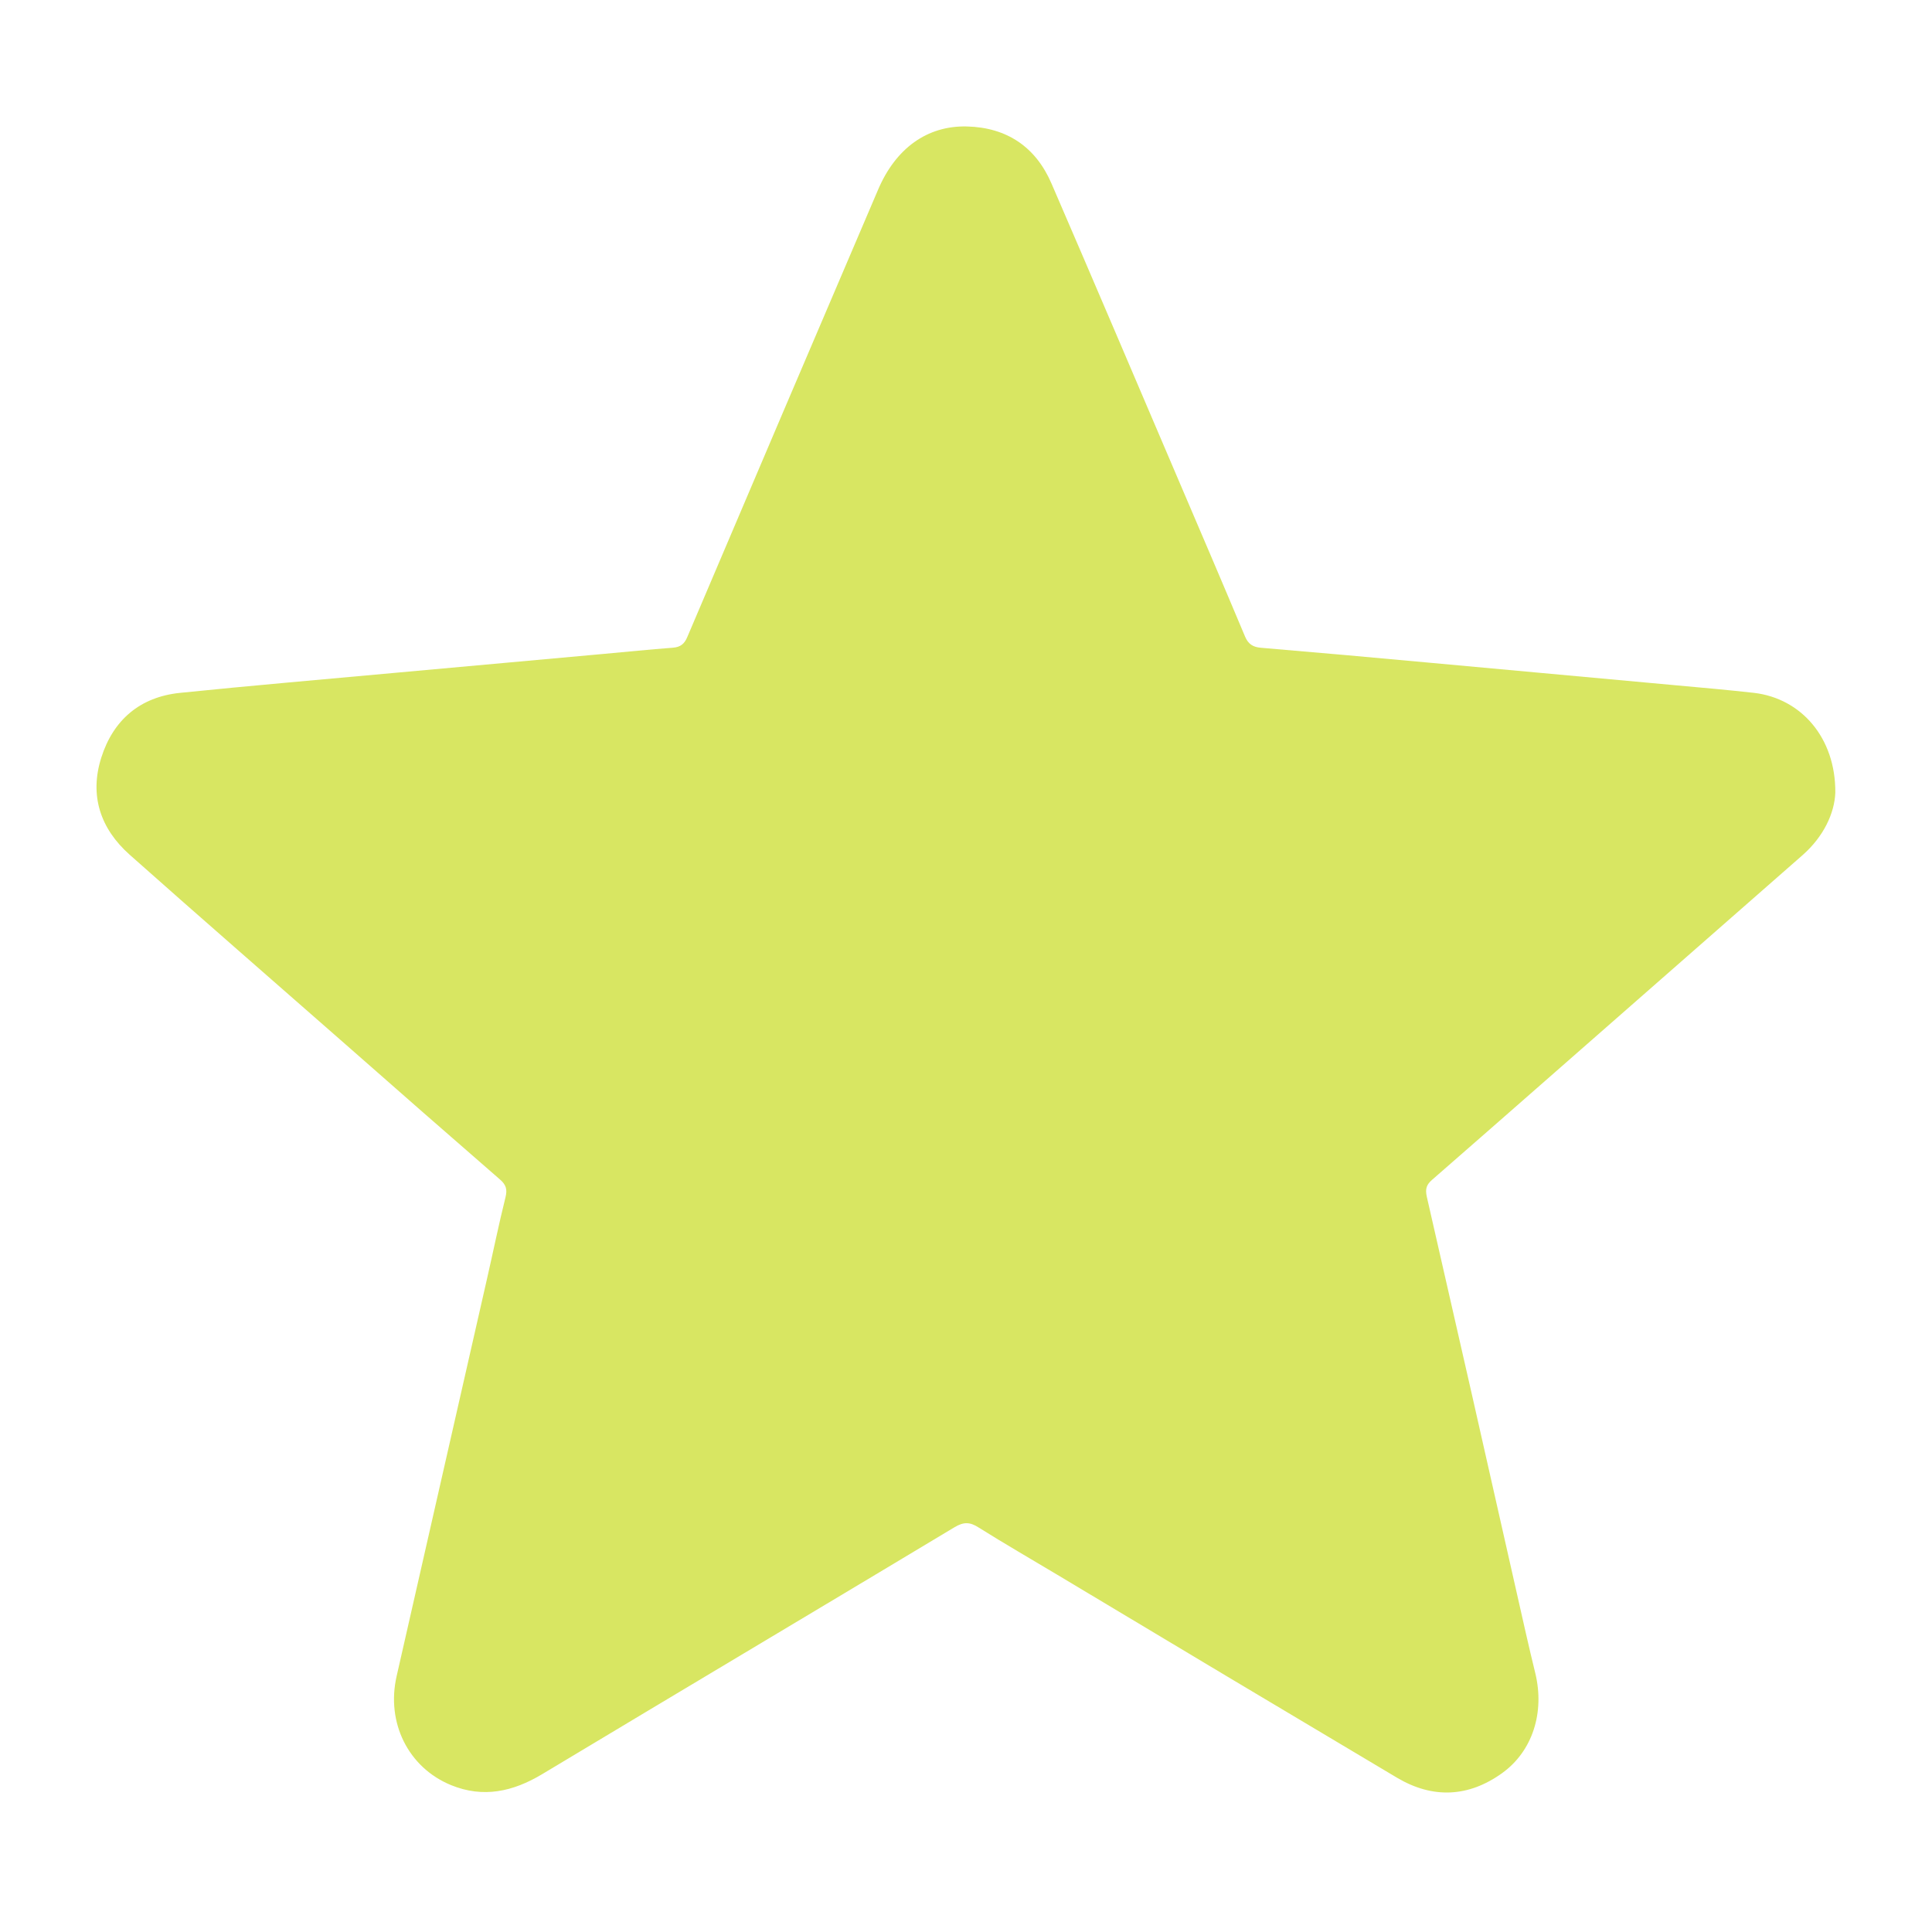 <svg width="24" height="24" viewBox="0 0 24 24" fill="none" xmlns="http://www.w3.org/2000/svg">
<path d="M22.799 9.847C22.789 10.102 22.654 10.392 22.393 10.622C21.348 11.539 20.303 12.456 19.257 13.372C18.769 13.801 18.28 14.228 17.79 14.656C17.72 14.716 17.703 14.77 17.724 14.865C18.1 16.507 18.473 18.15 18.843 19.794C18.918 20.125 18.991 20.456 19.072 20.785C19.19 21.272 19.039 21.754 18.659 22.027C18.241 22.327 17.797 22.346 17.355 22.084C15.948 21.247 14.542 20.407 13.137 19.564C12.81 19.368 12.478 19.177 12.155 18.974C12.048 18.905 11.969 18.905 11.859 18.971C10.151 19.997 8.44 21.015 6.734 22.04C6.372 22.257 6.002 22.339 5.602 22.175C5.072 21.957 4.795 21.4 4.927 20.822C5.299 19.183 5.672 17.545 6.045 15.907C6.124 15.563 6.194 15.216 6.279 14.875C6.304 14.776 6.287 14.718 6.212 14.653C5.57 14.095 4.93 13.535 4.292 12.973C3.397 12.187 2.5 11.408 1.61 10.617C1.247 10.294 1.109 9.883 1.258 9.412C1.407 8.942 1.74 8.658 2.236 8.607C3.115 8.517 3.996 8.442 4.876 8.361C5.747 8.281 6.618 8.202 7.488 8.124C7.779 8.098 8.069 8.068 8.359 8.046C8.453 8.039 8.503 7.998 8.538 7.913C9.326 6.06 10.116 4.207 10.908 2.356C11.126 1.844 11.517 1.558 12.013 1.571C12.509 1.584 12.867 1.826 13.063 2.282C13.599 3.521 14.127 4.764 14.658 6.006C14.928 6.637 15.199 7.27 15.465 7.904C15.505 8.001 15.564 8.039 15.666 8.047C16.365 8.106 17.065 8.168 17.764 8.233C18.783 8.326 19.801 8.419 20.819 8.513C21.142 8.542 21.466 8.571 21.789 8.607C22.376 8.676 22.804 9.166 22.799 9.847Z" fill="#D8E662"/>
</svg>
